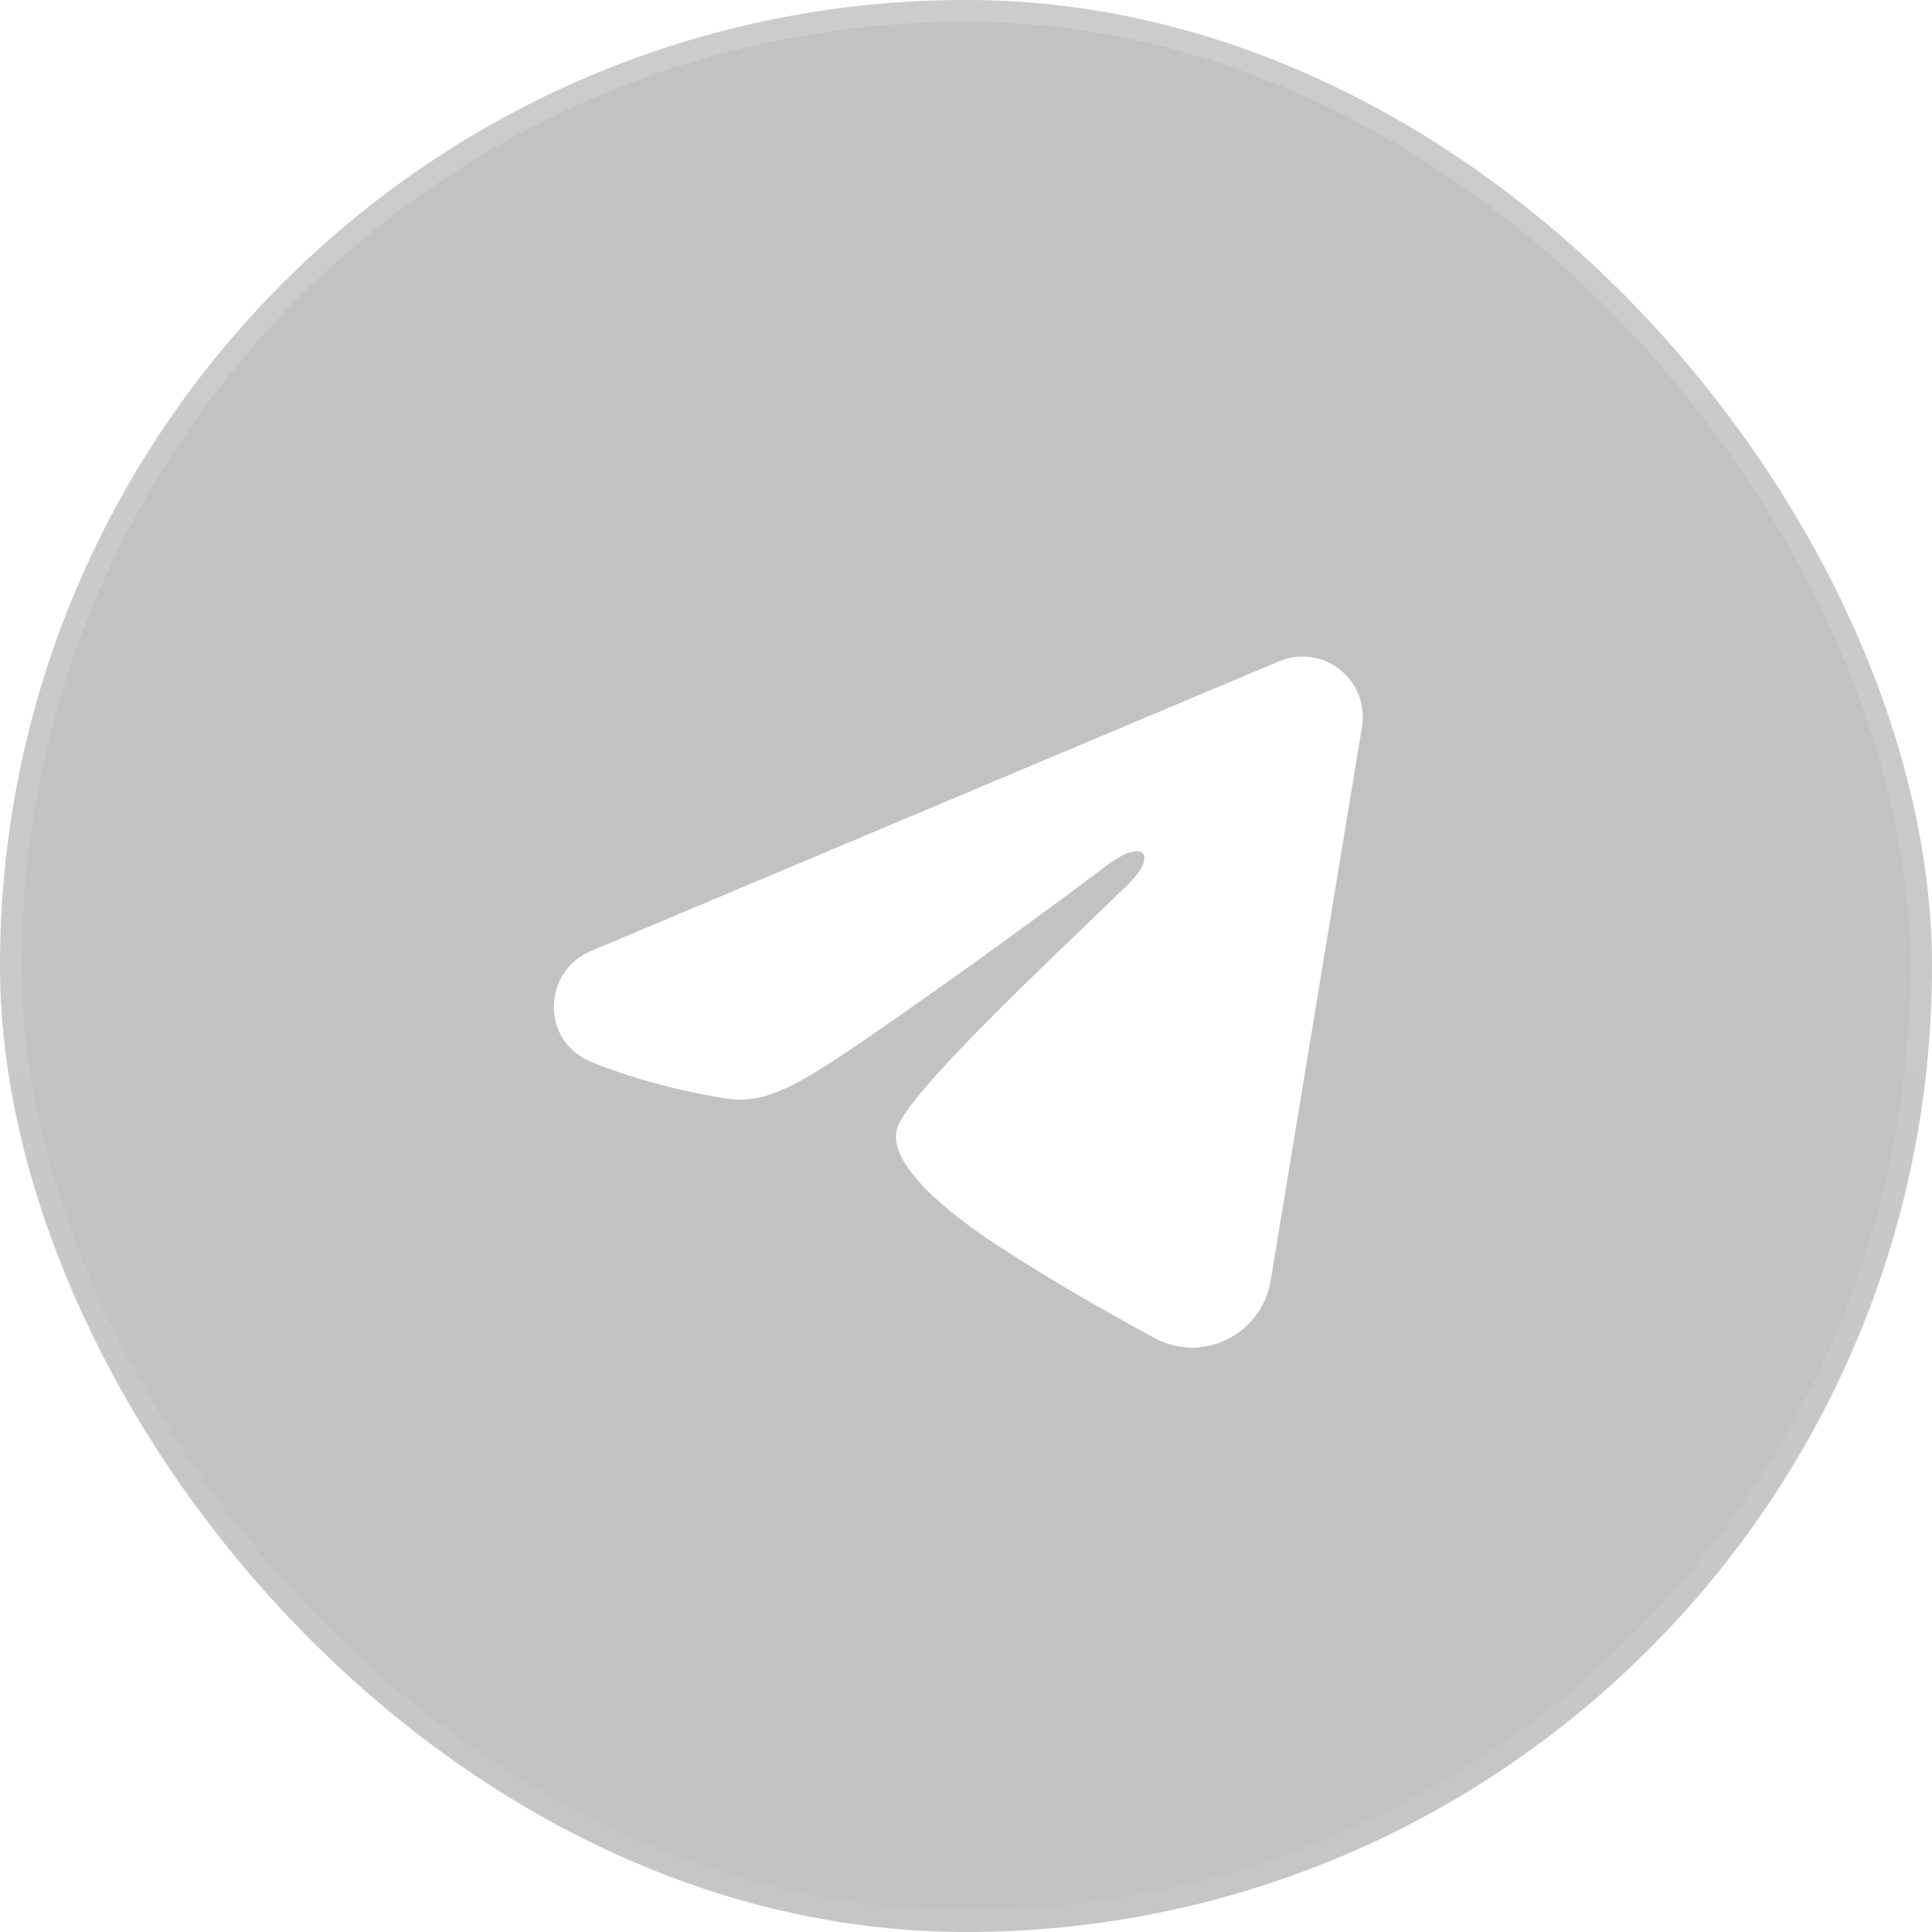 <svg width="96" height="96" viewBox="0 0 96 96" fill="none" xmlns="http://www.w3.org/2000/svg">
<g filter="url(#filter0_b_1_760)">
<rect width="96" height="96" rx="48" fill="url(#paint0_linear_1_760)" fill-opacity="0.25"/>
<g clip-path="url(#clip0_1_760)">
<path fill-rule="evenodd" clip-rule="evenodd" d="M63.553 32.86C64.047 32.652 64.588 32.58 65.12 32.652C65.651 32.724 66.154 32.937 66.575 33.269C66.996 33.601 67.32 34.04 67.514 34.54C67.708 35.04 67.764 35.583 67.677 36.112L63.141 63.626C62.701 66.28 59.789 67.802 57.355 66.48C55.319 65.374 52.295 63.67 49.575 61.892C48.215 61.002 44.049 58.152 44.561 56.124C45.001 54.39 52.001 47.874 56.001 44C57.571 42.478 56.855 41.6 55.001 43C50.395 46.476 43.005 51.762 40.561 53.25C38.405 54.562 37.281 54.786 35.937 54.562C33.485 54.154 31.211 53.522 29.355 52.752C26.847 51.712 26.969 48.264 29.353 47.26L63.553 32.86Z" fill="white"/>
</g>
<rect x="0.538" y="0.538" width="94.923" height="94.923" rx="47.462" stroke="url(#paint1_linear_1_760)" stroke-opacity="0.15" stroke-width="1.077"/>
</g>
<defs>
<filter id="filter0_b_1_760" x="-47.448" y="-47.448" width="190.897" height="190.897" filterUnits="userSpaceOnUse" color-interpolation-filters="sRGB">
<feFlood flood-opacity="0" result="BackgroundImageFix"/>
<feGaussianBlur in="BackgroundImageFix" stdDeviation="23.724"/>
<feComposite in2="SourceAlpha" operator="in" result="effect1_backgroundBlur_1_760"/>
<feBlend mode="normal" in="SourceGraphic" in2="effect1_backgroundBlur_1_760" result="shape"/>
</filter>
<linearGradient id="paint0_linear_1_760" x1="48" y1="0" x2="48" y2="96" gradientUnits="userSpaceOnUse">
<stop stop-color="#0B0C0C"/>
<stop offset="1" stop-color="#0A0A0B"/>
</linearGradient>
<linearGradient id="paint1_linear_1_760" x1="48" y1="0" x2="48" y2="96" gradientUnits="userSpaceOnUse">
<stop stop-color="white"/>
<stop offset="1" stop-color="white" stop-opacity="0.4"/>
</linearGradient>
<clipPath id="clip0_1_760">
<rect width="48" height="48" fill="white" transform="translate(24 24)"/>
</clipPath>
</defs>
</svg>
